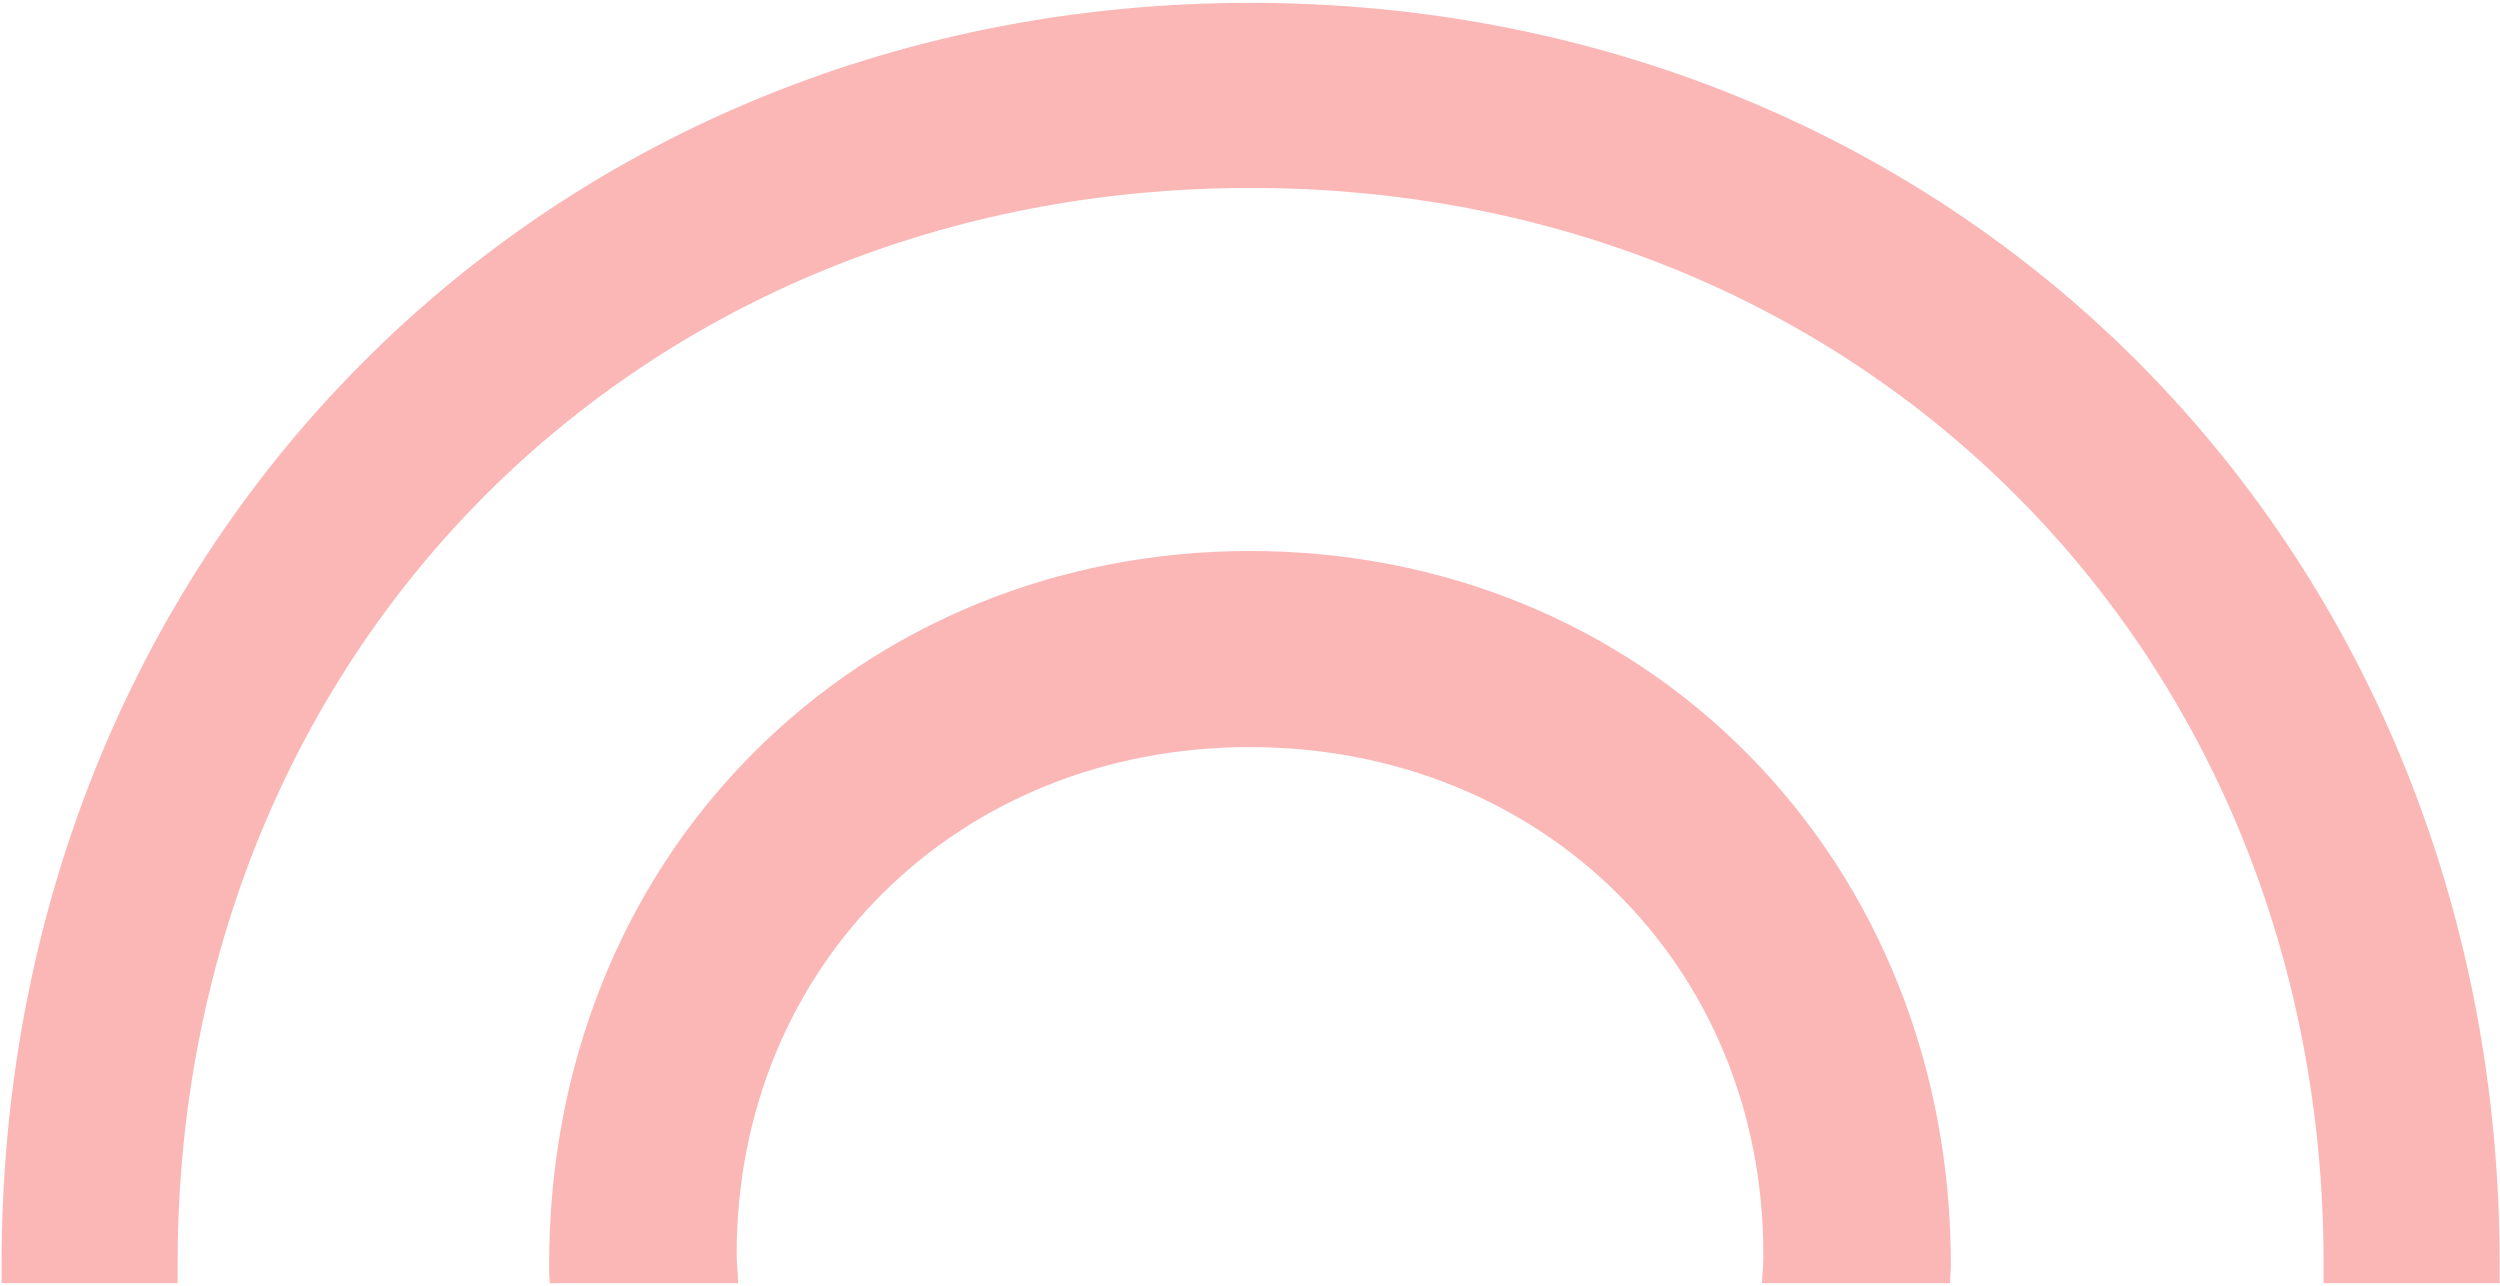 <?xml version="1.0" encoding="UTF-8"?>
<svg id="Livello_1" data-name="Livello 1" xmlns="http://www.w3.org/2000/svg" viewBox="0 0 560 288">
  <defs>
    <style>
      .cls-1 {
        fill: rgba(249, 110, 110, .5);
        stroke-width: 0px;
      }
    </style>
  </defs>
  <path class="cls-1" d="M279.97.64c-76.56,0-147.2,28.78-198.95,80.8C28.95,133.79.36,205.33.36,283.04c0,1.46,0,2.93,0,4.39h39.43v-4.39c0-137.38,103.33-240.94,240.35-240.94,137.01,0,240.35,103.56,240.35,240.94v4.39h39.43v-4.39c0-77.55-28.58-149.09-80.66-201.6C427.5,29.41,356.69.64,280.14.64"/>
  <path class="cls-1" d="M280.08,123.42c-42.95,0-82.73,16.27-111.74,45.66-29.32,29.55-45.33,70.15-45.33,114.08,0,1.42,0,2.84.16,4.27h42.16c0-2.21-.32-4.27-.32-6.48,0-64.62,49.45-113.6,114.91-113.6s115.07,48.82,115.07,113.6c0,2.21-.16,4.42-.32,6.48h42.16c0-1.42.16-2.84.16-4.27,0-43.92-16.01-84.37-45.33-114.08-29.16-29.55-68.79-45.66-111.74-45.66"/>
</svg>